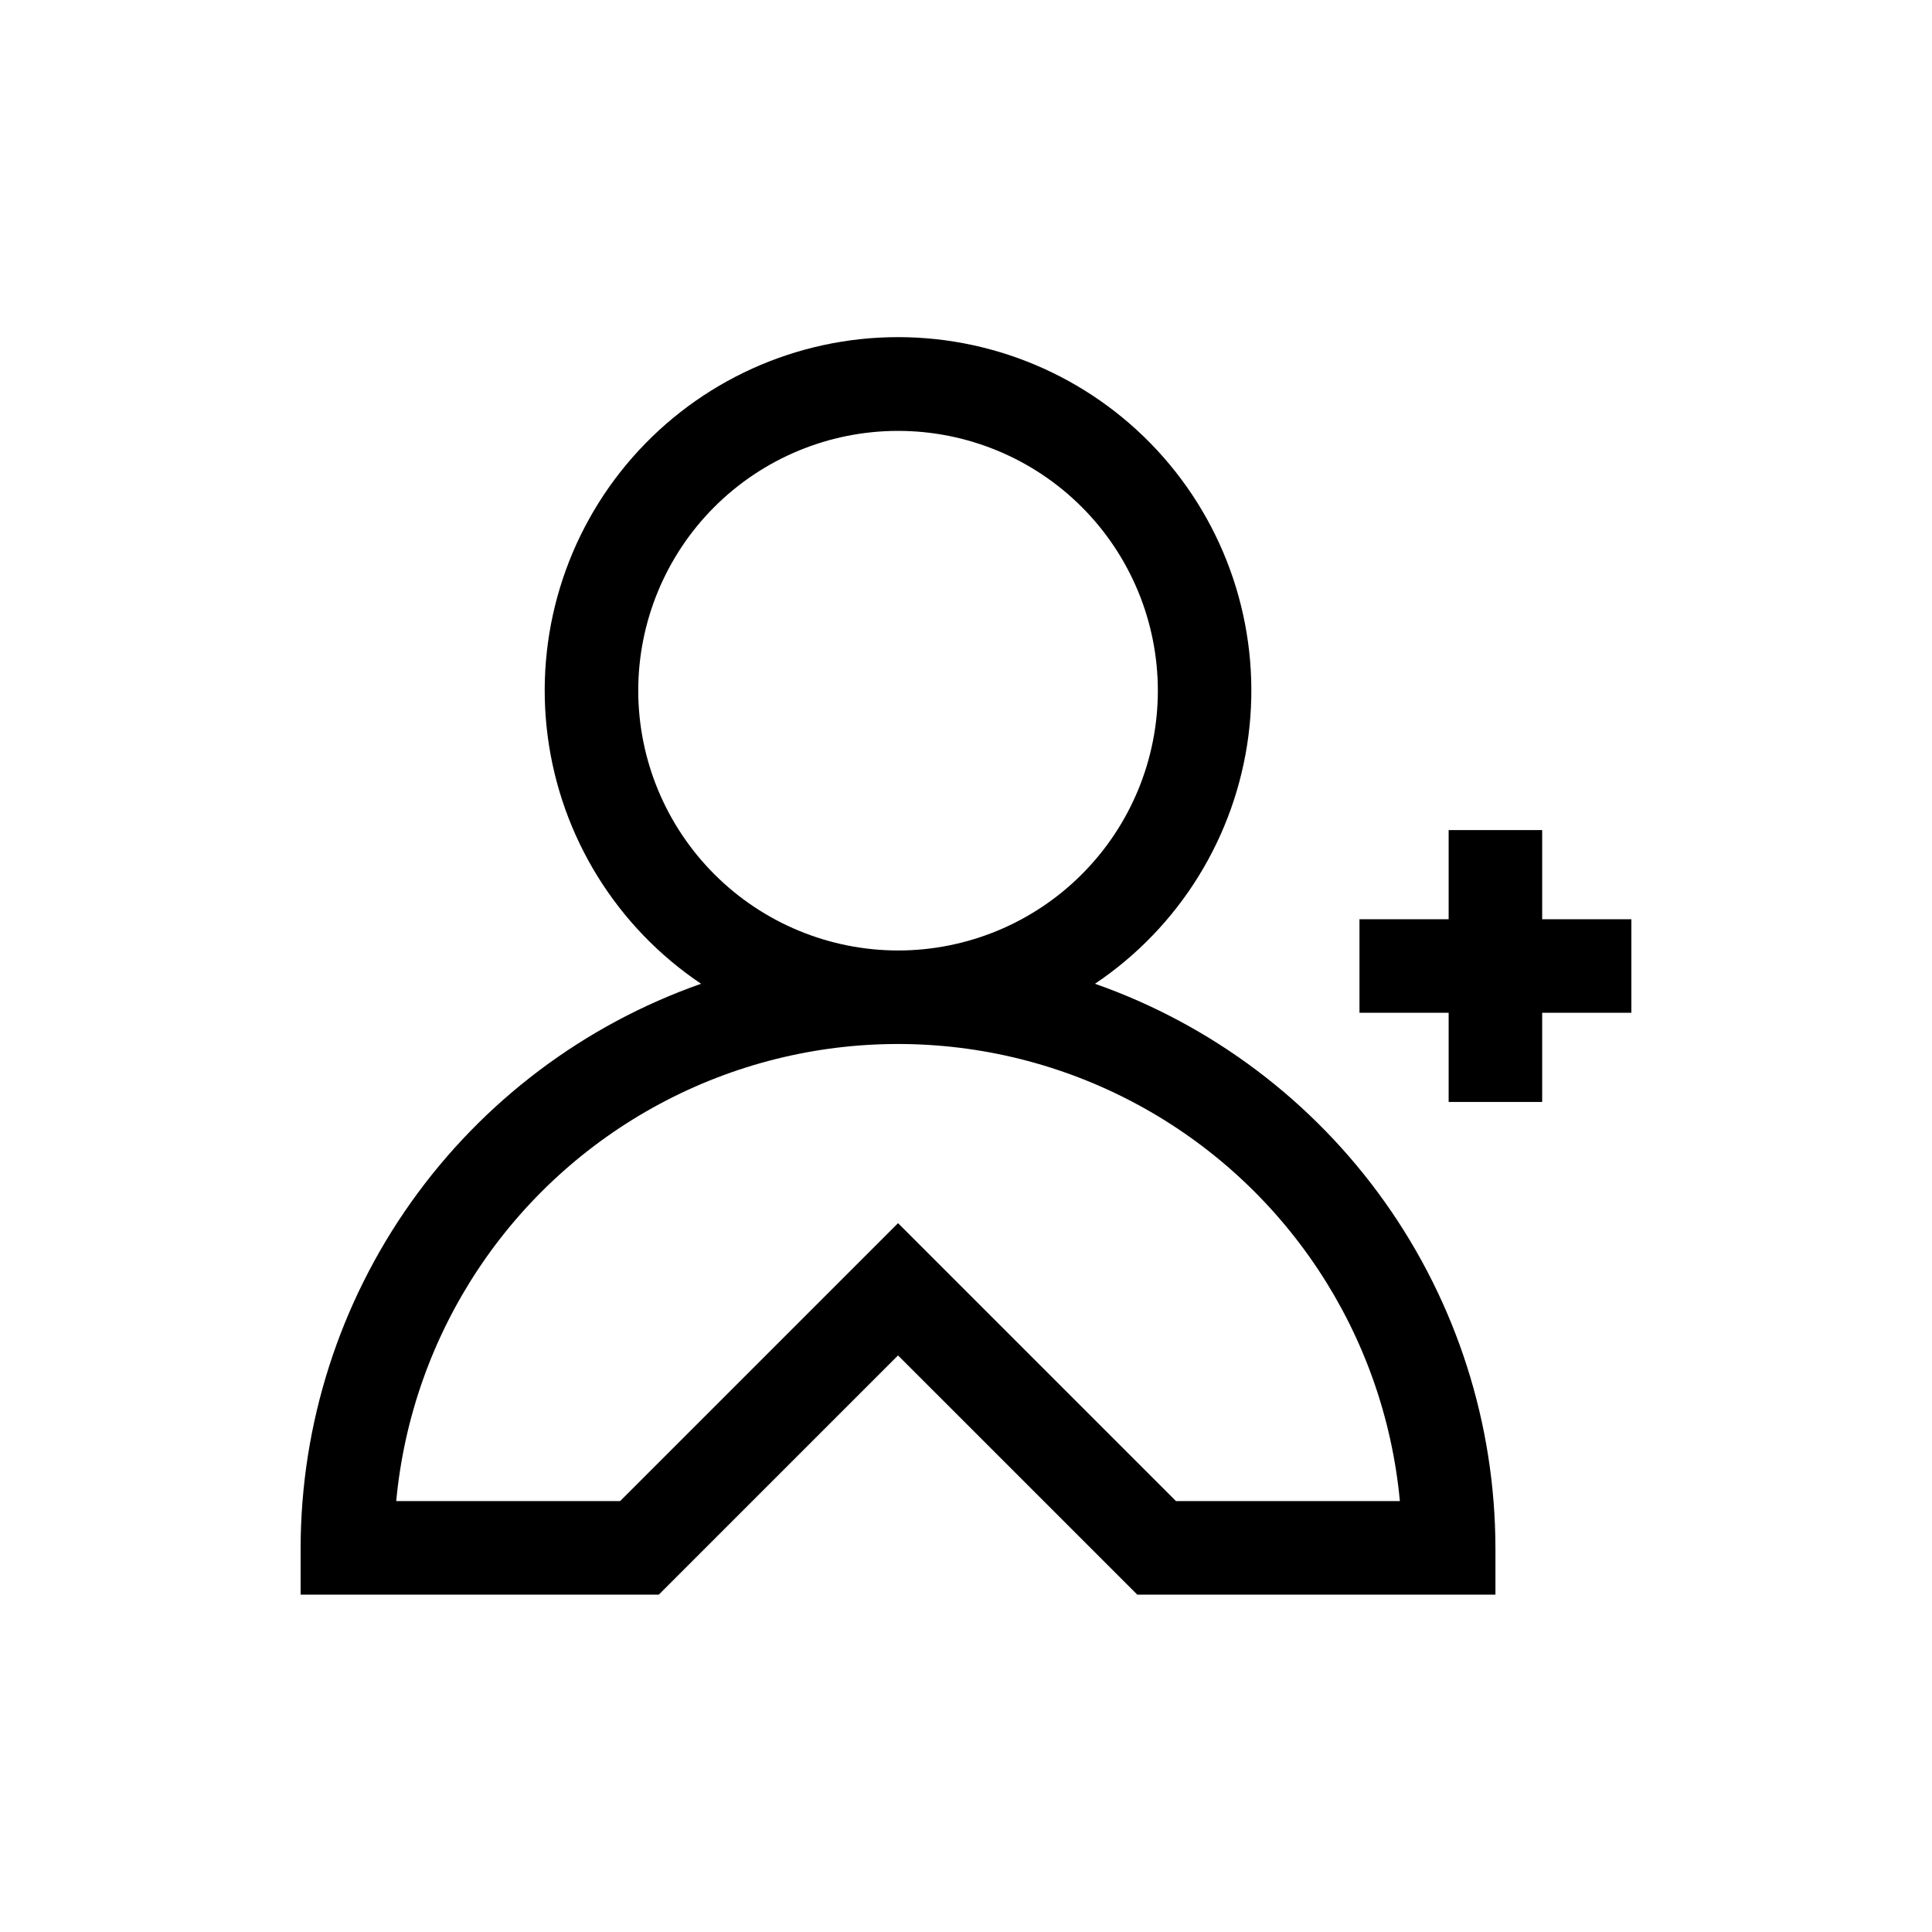 <?xml version="1.0" encoding="UTF-8"?>
<!-- Uploaded to: SVG Repo, www.svgrepo.com, Generator: SVG Repo Mixer Tools -->
<svg fill="#000000" width="800px" height="800px" version="1.1" viewBox="144 144 512 512" xmlns="http://www.w3.org/2000/svg">
 <g>
  <path d="m434.18 404.71c22.367-15.016 37.18-38.938 40.656-65.652 3.477-26.715-4.723-53.633-22.5-73.871-17.777-20.242-43.41-31.844-70.352-31.844-26.938 0-52.57 11.602-70.348 31.844-17.777 20.238-25.977 47.156-22.5 73.871 3.477 26.715 18.289 50.637 40.656 65.652-30.98 10.879-57.824 31.102-76.832 57.875-19.008 26.773-29.242 58.785-29.293 91.621v12.391h94.922l63.398-63.395 63.398 63.395h94.922v-12.391h-0.004c-0.051-32.836-10.285-64.848-29.293-91.621-19.008-26.773-45.852-46.996-76.832-57.875zm-121.04-77.672c0-18.258 7.254-35.77 20.164-48.684 12.914-12.91 30.426-20.164 48.684-20.164 18.262 0 35.773 7.254 48.684 20.164 12.914 12.91 20.168 30.426 20.168 48.684 0 18.262-7.254 35.773-20.168 48.684-12.91 12.914-30.422 20.164-48.684 20.164-18.254-0.016-35.754-7.277-48.66-20.184-12.91-12.91-20.168-30.41-20.188-48.664zm142.51 214.77-73.656-73.656-73.656 73.656h-59.336c4.164-44.57 30.383-84.094 69.828-105.26 39.449-21.172 86.875-21.172 126.32 0 39.449 21.168 65.664 60.691 69.832 105.26z"/>
  <path d="m552.69 387.61v-23.629h-24.785v23.629h-23.629v24.785h23.629v23.633h24.785v-23.633h23.637v-24.785z"/>
 </g>
</svg>